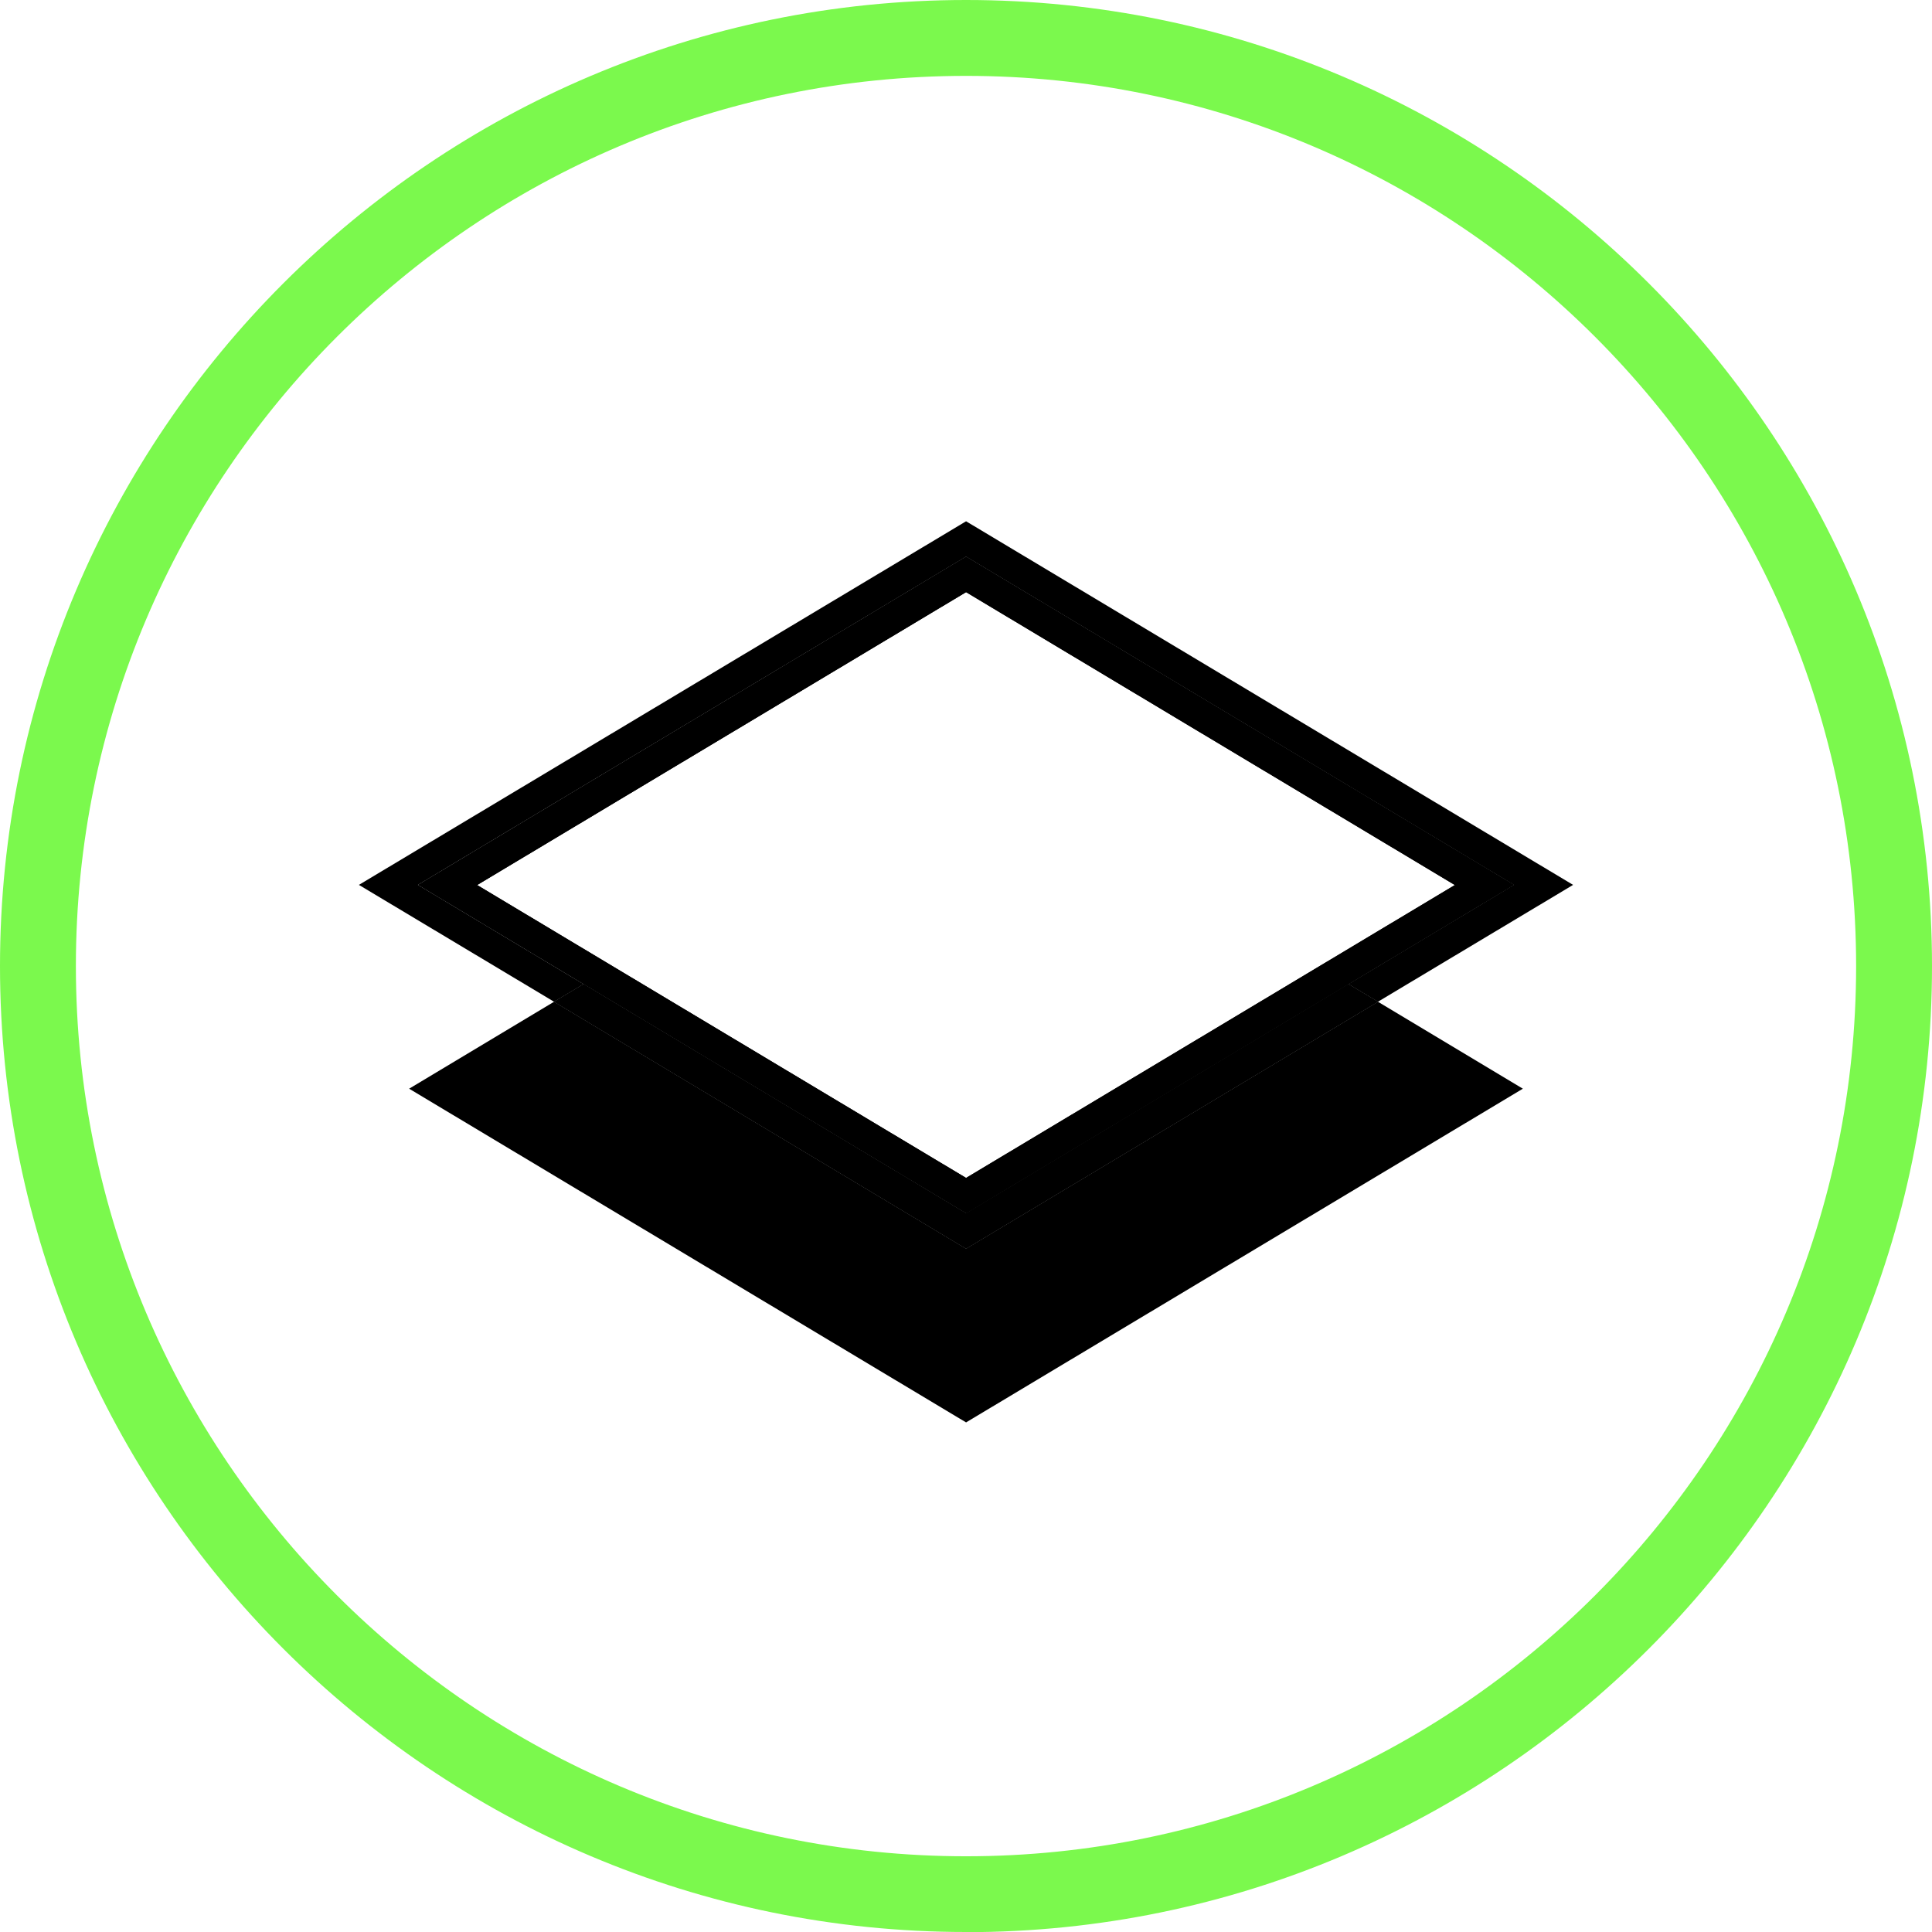 <?xml version="1.0" encoding="UTF-8"?><svg id="Layer_1" xmlns="http://www.w3.org/2000/svg" viewBox="0 0 127.31 127.31"><defs><style>.cls-1{fill:#7bf94d;}</style></defs><polygon points="63.66 82.28 36.51 66.01 26.96 71.74 63.66 93.73 100.35 71.74 90.8 66.01 63.66 82.28"/><polygon points="27.54 58.31 63.66 36.68 99.76 58.31 88.85 64.85 90.8 66.01 103.66 58.31 63.66 34.35 23.65 58.31 36.51 66.01 38.46 64.85 27.54 58.31"/><polygon points="90.8 66.01 88.85 64.85 63.66 79.95 38.46 64.85 36.51 66.01 63.66 82.28 90.8 66.01"/><polygon points="90.8 66.01 88.85 64.85 63.66 79.95 38.46 64.85 36.51 66.01 63.66 82.28 90.8 66.01"/><path d="m63.66,36.68l-36.11,21.63,10.92,6.54,25.2,15.1,25.19-15.1,10.91-6.54-36.11-21.63Zm0,40.94l-32.22-19.3,32.22-19.3,32.21,19.3-32.21,19.3Z"/><path d="m63.66,36.68l-36.11,21.63,10.92,6.54,25.2,15.1,25.19-15.1,10.91-6.54-36.11-21.63Zm0,40.94l-32.22-19.3,32.22-19.3,32.21,19.3-32.21,19.3Z"/><path class="cls-1" d="m63.66,127.31C28.56,127.31,0,98.75,0,63.66S28.56,0,63.66,0s63.65,28.56,63.65,63.66-28.56,63.66-63.65,63.66Zm0-122.31C31.31,5,5,31.31,5,63.66s26.31,58.66,58.66,58.66,58.65-26.31,58.65-58.66S96,5,63.66,5Z"/></svg>